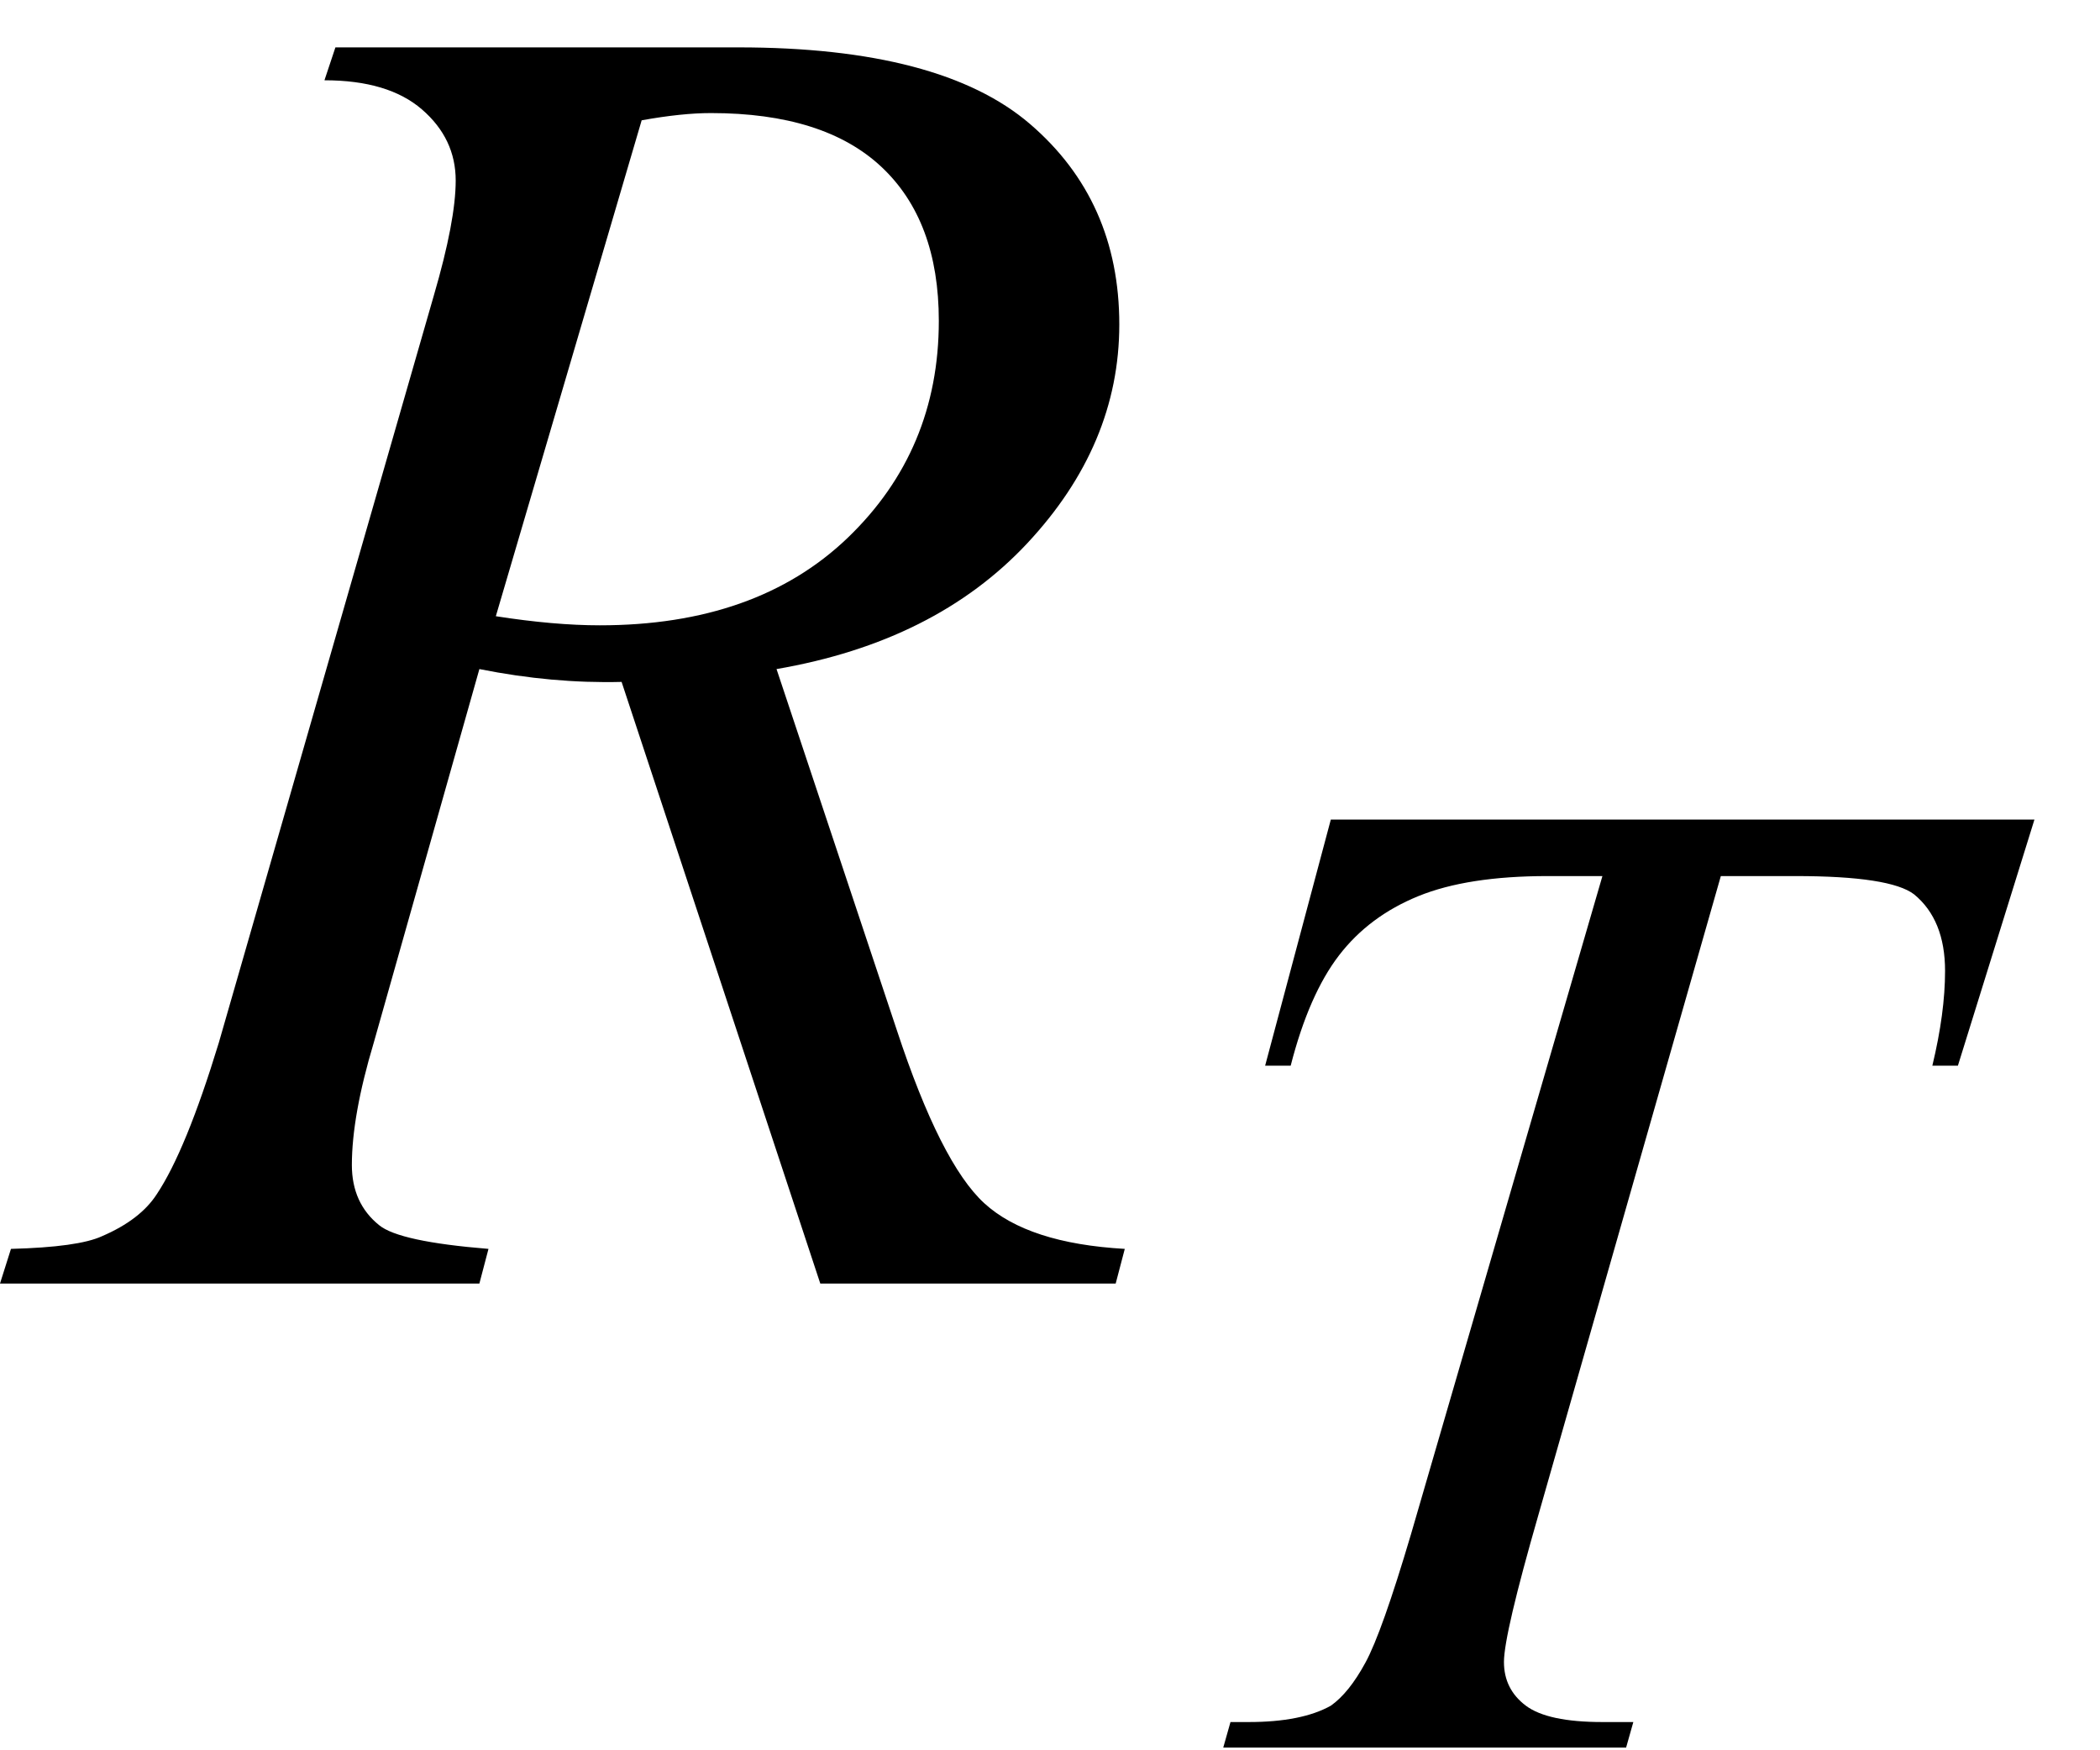 <svg xmlns="http://www.w3.org/2000/svg" xmlns:xlink="http://www.w3.org/1999/xlink" stroke-dasharray="none" shape-rendering="auto" font-family="'Dialog'" width="18" text-rendering="auto" fill-opacity="1" contentScriptType="text/ecmascript" color-interpolation="auto" color-rendering="auto" preserveAspectRatio="xMidYMid meet" font-size="12" fill="black" stroke="black" image-rendering="auto" stroke-miterlimit="10" zoomAndPan="magnify" version="1.0" stroke-linecap="square" stroke-linejoin="miter" contentStyleType="text/css" font-style="normal" height="15" stroke-width="1" stroke-dashoffset="0" font-weight="normal" stroke-opacity="1"><defs id="genericDefs"/><g><g text-rendering="optimizeLegibility" transform="translate(0.375,11)" color-rendering="optimizeQuality" color-interpolation="linearRGB" image-rendering="optimizeQuality"><path d="M6.656 0 L4.953 -5.156 Q4.359 -5.141 3.734 -5.266 L2.828 -2.062 Q2.641 -1.438 2.641 -1.016 Q2.641 -0.688 2.875 -0.5 Q3.047 -0.359 3.812 -0.297 L3.734 0 L-0.375 0 L-0.281 -0.297 Q0.297 -0.312 0.5 -0.406 Q0.828 -0.547 0.969 -0.766 Q1.219 -1.141 1.5 -2.062 L3.344 -8.469 Q3.531 -9.109 3.531 -9.453 Q3.531 -9.812 3.242 -10.062 Q2.953 -10.312 2.406 -10.312 L2.5 -10.594 L5.953 -10.594 Q7.688 -10.594 8.453 -9.938 Q9.219 -9.281 9.219 -8.219 Q9.219 -7.188 8.43 -6.344 Q7.641 -5.5 6.281 -5.266 L7.312 -2.172 Q7.688 -1.031 8.062 -0.688 Q8.438 -0.344 9.266 -0.297 L9.188 0 L6.656 0 ZM3.875 -5.719 Q4.375 -5.641 4.766 -5.641 Q6.109 -5.641 6.891 -6.391 Q7.672 -7.141 7.672 -8.25 Q7.672 -9.109 7.18 -9.57 Q6.688 -10.031 5.719 -10.031 Q5.469 -10.031 5.125 -9.969 L3.875 -5.719 Z" stroke="none"/></g><g text-rendering="optimizeLegibility" transform="translate(9.641,14.977)" color-rendering="optimizeQuality" color-interpolation="linearRGB" image-rendering="optimizeQuality"><path d="M1.766 -7.953 L7.797 -7.953 L7.141 -5.844 L6.922 -5.844 Q7.031 -6.297 7.031 -6.656 Q7.031 -7.094 6.766 -7.312 Q6.562 -7.469 5.75 -7.469 L5.109 -7.469 L3.547 -2 Q3.25 -0.969 3.25 -0.734 Q3.25 -0.5 3.438 -0.359 Q3.625 -0.219 4.094 -0.219 L4.359 -0.219 L4.297 0 L0.844 0 L0.906 -0.219 L1.062 -0.219 Q1.516 -0.219 1.766 -0.359 Q1.922 -0.469 2.062 -0.727 Q2.203 -0.984 2.453 -1.828 L4.094 -7.469 L3.625 -7.469 Q2.938 -7.469 2.516 -7.297 Q2.094 -7.125 1.836 -6.789 Q1.578 -6.453 1.422 -5.844 L1.203 -5.844 L1.766 -7.953 Z" stroke="none"/></g></g></svg>